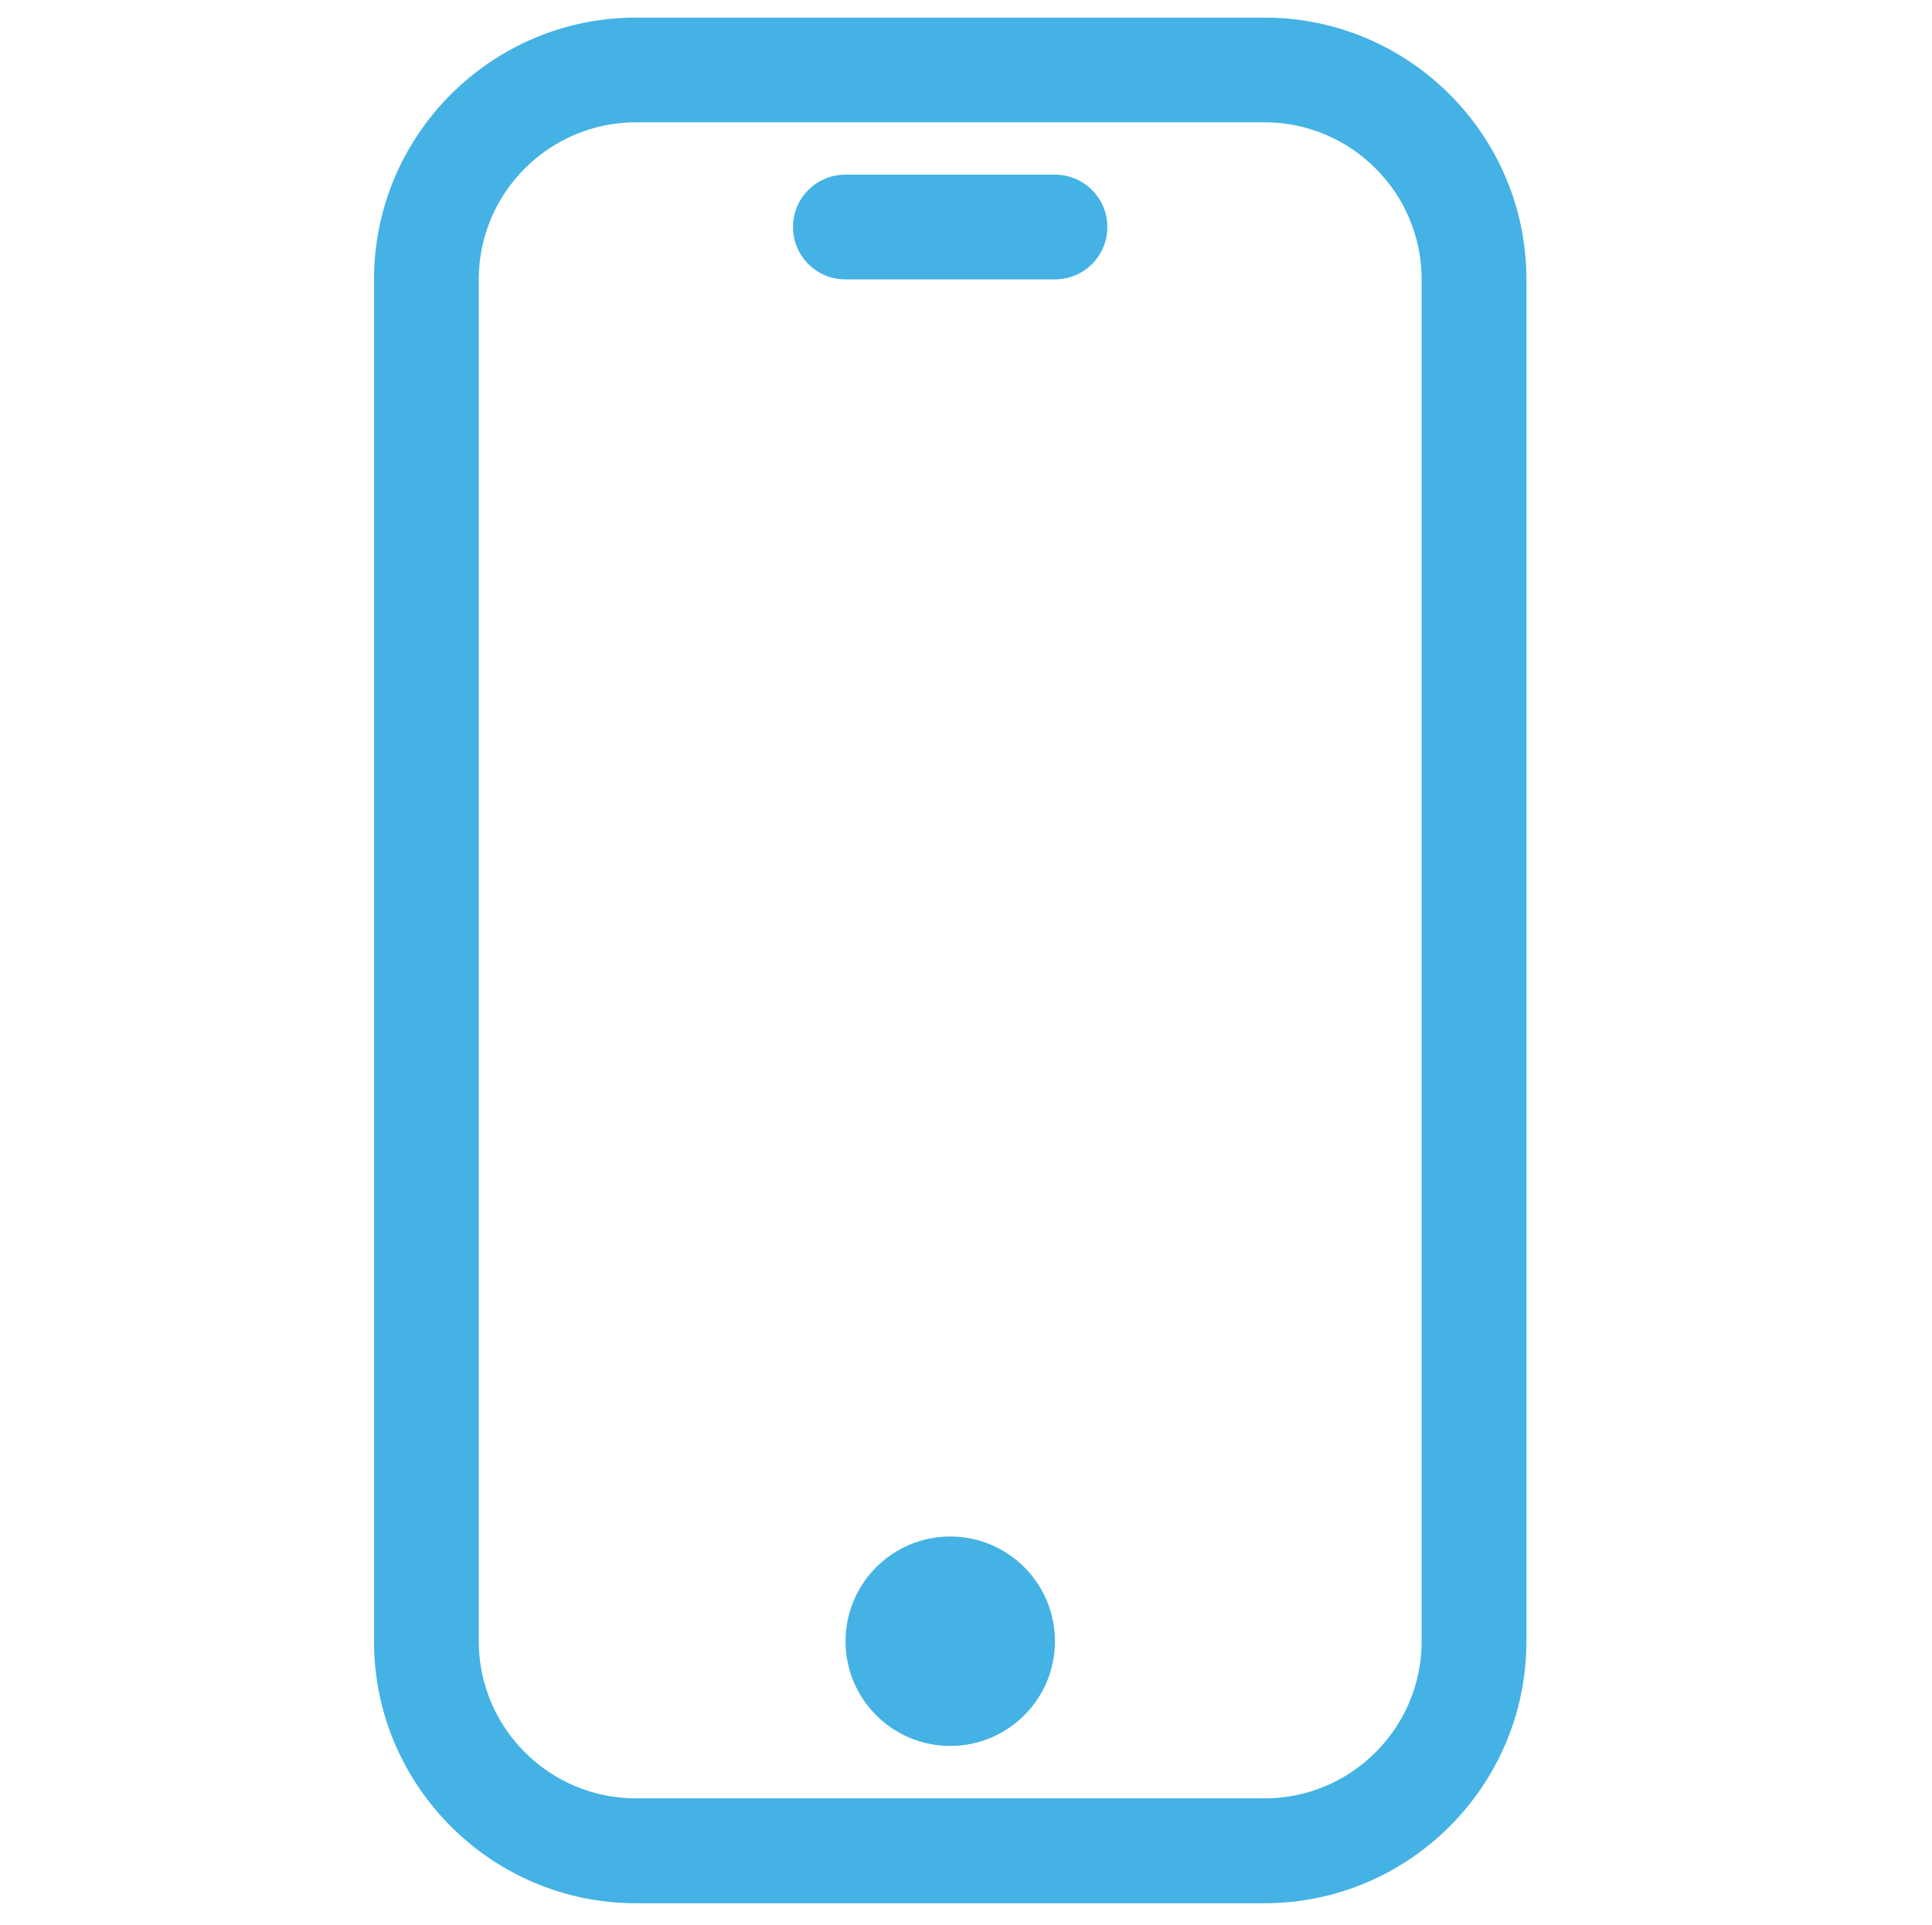 <?xml version="1.0" encoding="utf-8"?>
<!-- Generator: Adobe Illustrator 15.0.0, SVG Export Plug-In . SVG Version: 6.00 Build 0)  -->
<!DOCTYPE svg PUBLIC "-//W3C//DTD SVG 1.1//EN" "http://www.w3.org/Graphics/SVG/1.1/DTD/svg11.dtd">
<svg version="1.1" id="Layer_1" xmlns="http://www.w3.org/2000/svg" xmlns:xlink="http://www.w3.org/1999/xlink" x="0px" y="0px"
	 width="60.706px" height="60.48px" viewBox="0 0 60.706 60.48" enable-background="new 0 0 60.706 60.48" xml:space="preserve">
<path opacity="0.9" fill="#30AAE1" d="M39.731,0.553H19.983c-4.536,0-8.231,3.693-8.231,8.229v42.793
	c0,4.536,3.696,8.229,8.231,8.229h19.748c4.538,0,8.231-3.692,8.231-8.229V8.781C47.963,4.243,44.27,0.553,39.731,0.553z
	 M44.671,51.571c0,2.723-2.214,4.938-4.939,4.938H19.983c-2.723,0-4.94-2.216-4.94-4.938V8.781c0-2.723,2.217-4.938,4.94-4.938
	h19.748c2.726,0,4.939,2.216,4.939,4.938V51.571z M29.857,48.28c1.818,0,3.291,1.475,3.291,3.291c0,1.817-1.473,3.29-3.291,3.29
	c-1.816,0-3.289-1.473-3.289-3.29C26.569,49.755,28.042,48.28,29.857,48.28z M33.148,5.488h-6.585c-0.909,0-1.646,0.735-1.646,1.645
	c0,0.911,0.737,1.646,1.646,1.646h6.585c0.909,0,1.646-0.735,1.646-1.646C34.795,6.224,34.058,5.488,33.148,5.488z"/>
</svg>
